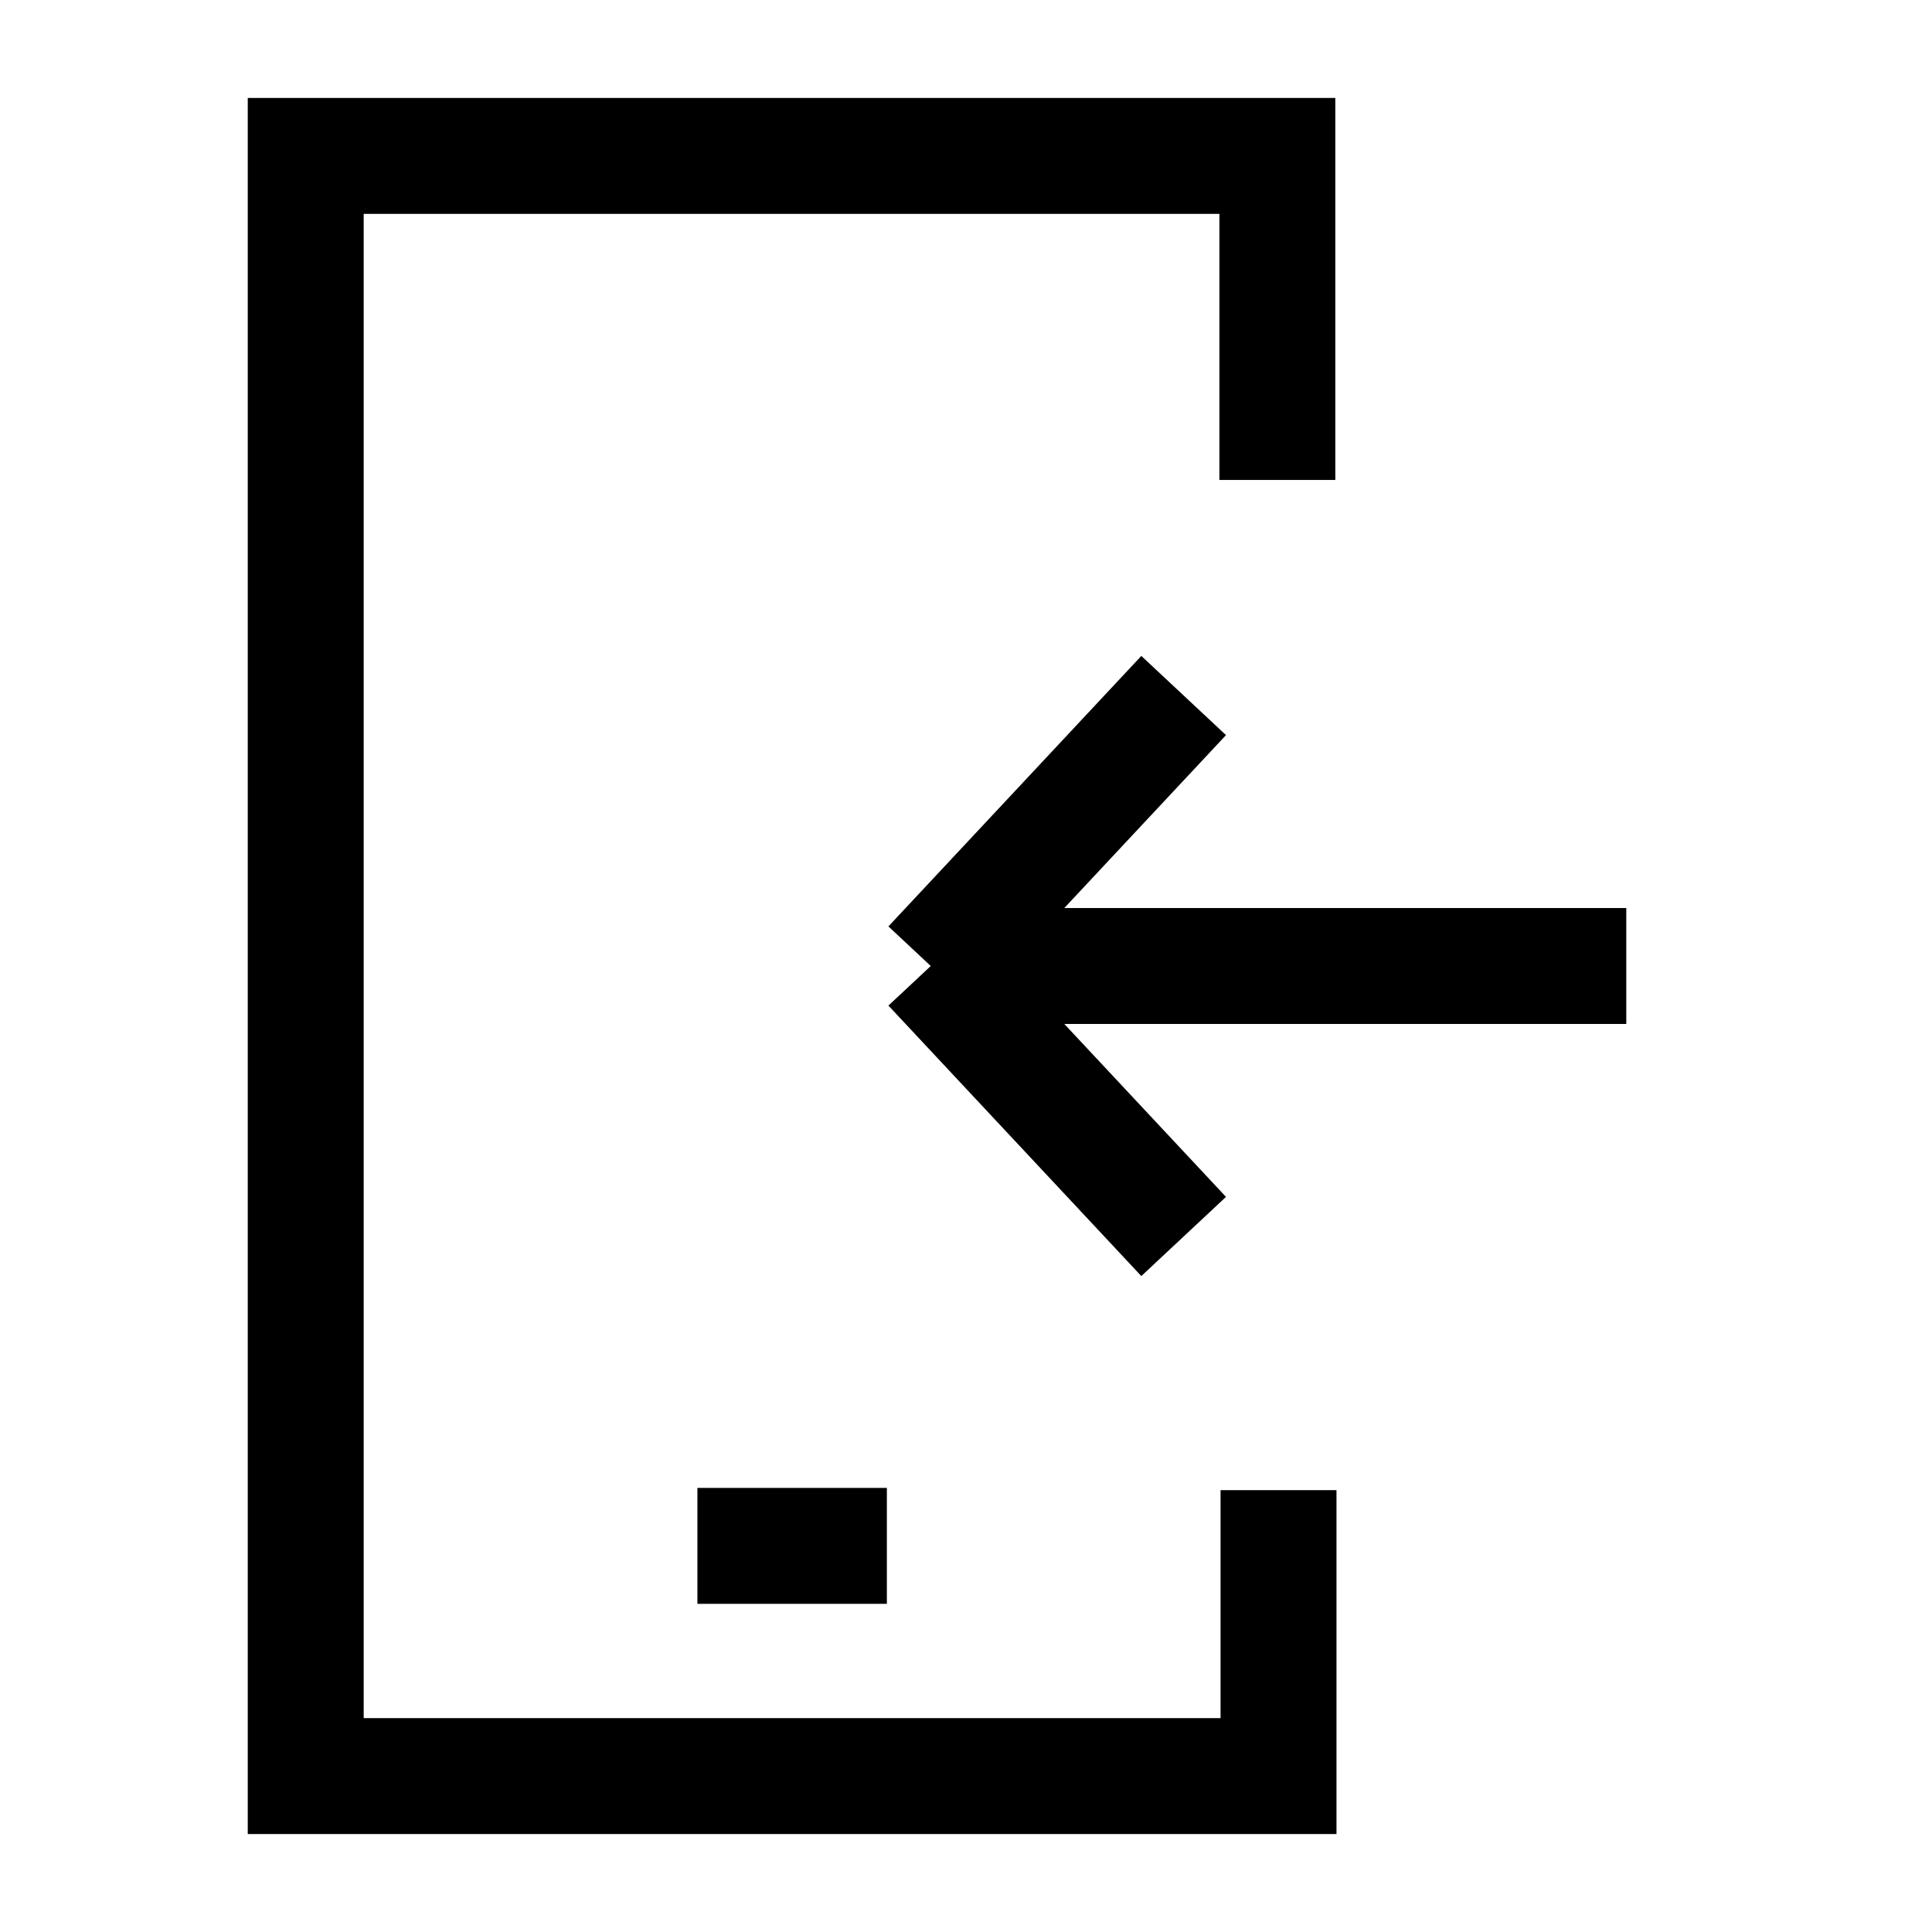 <svg width="50" height="50" viewBox="0 0 50 50" fill="none" xmlns="http://www.w3.org/2000/svg">
<path d="M18.049 40.007H22.952" stroke="black" stroke-width="3"/>
<path d="M33.058 12.421V4.035H7.912V45.965H33.088V38.565" stroke="black" stroke-width="3" stroke-miterlimit="10"/>
<path d="M24.088 25L42.088 25M24.088 25L30.633 18M24.088 25L30.633 32" stroke="black" stroke-width="3"/>
</svg>
